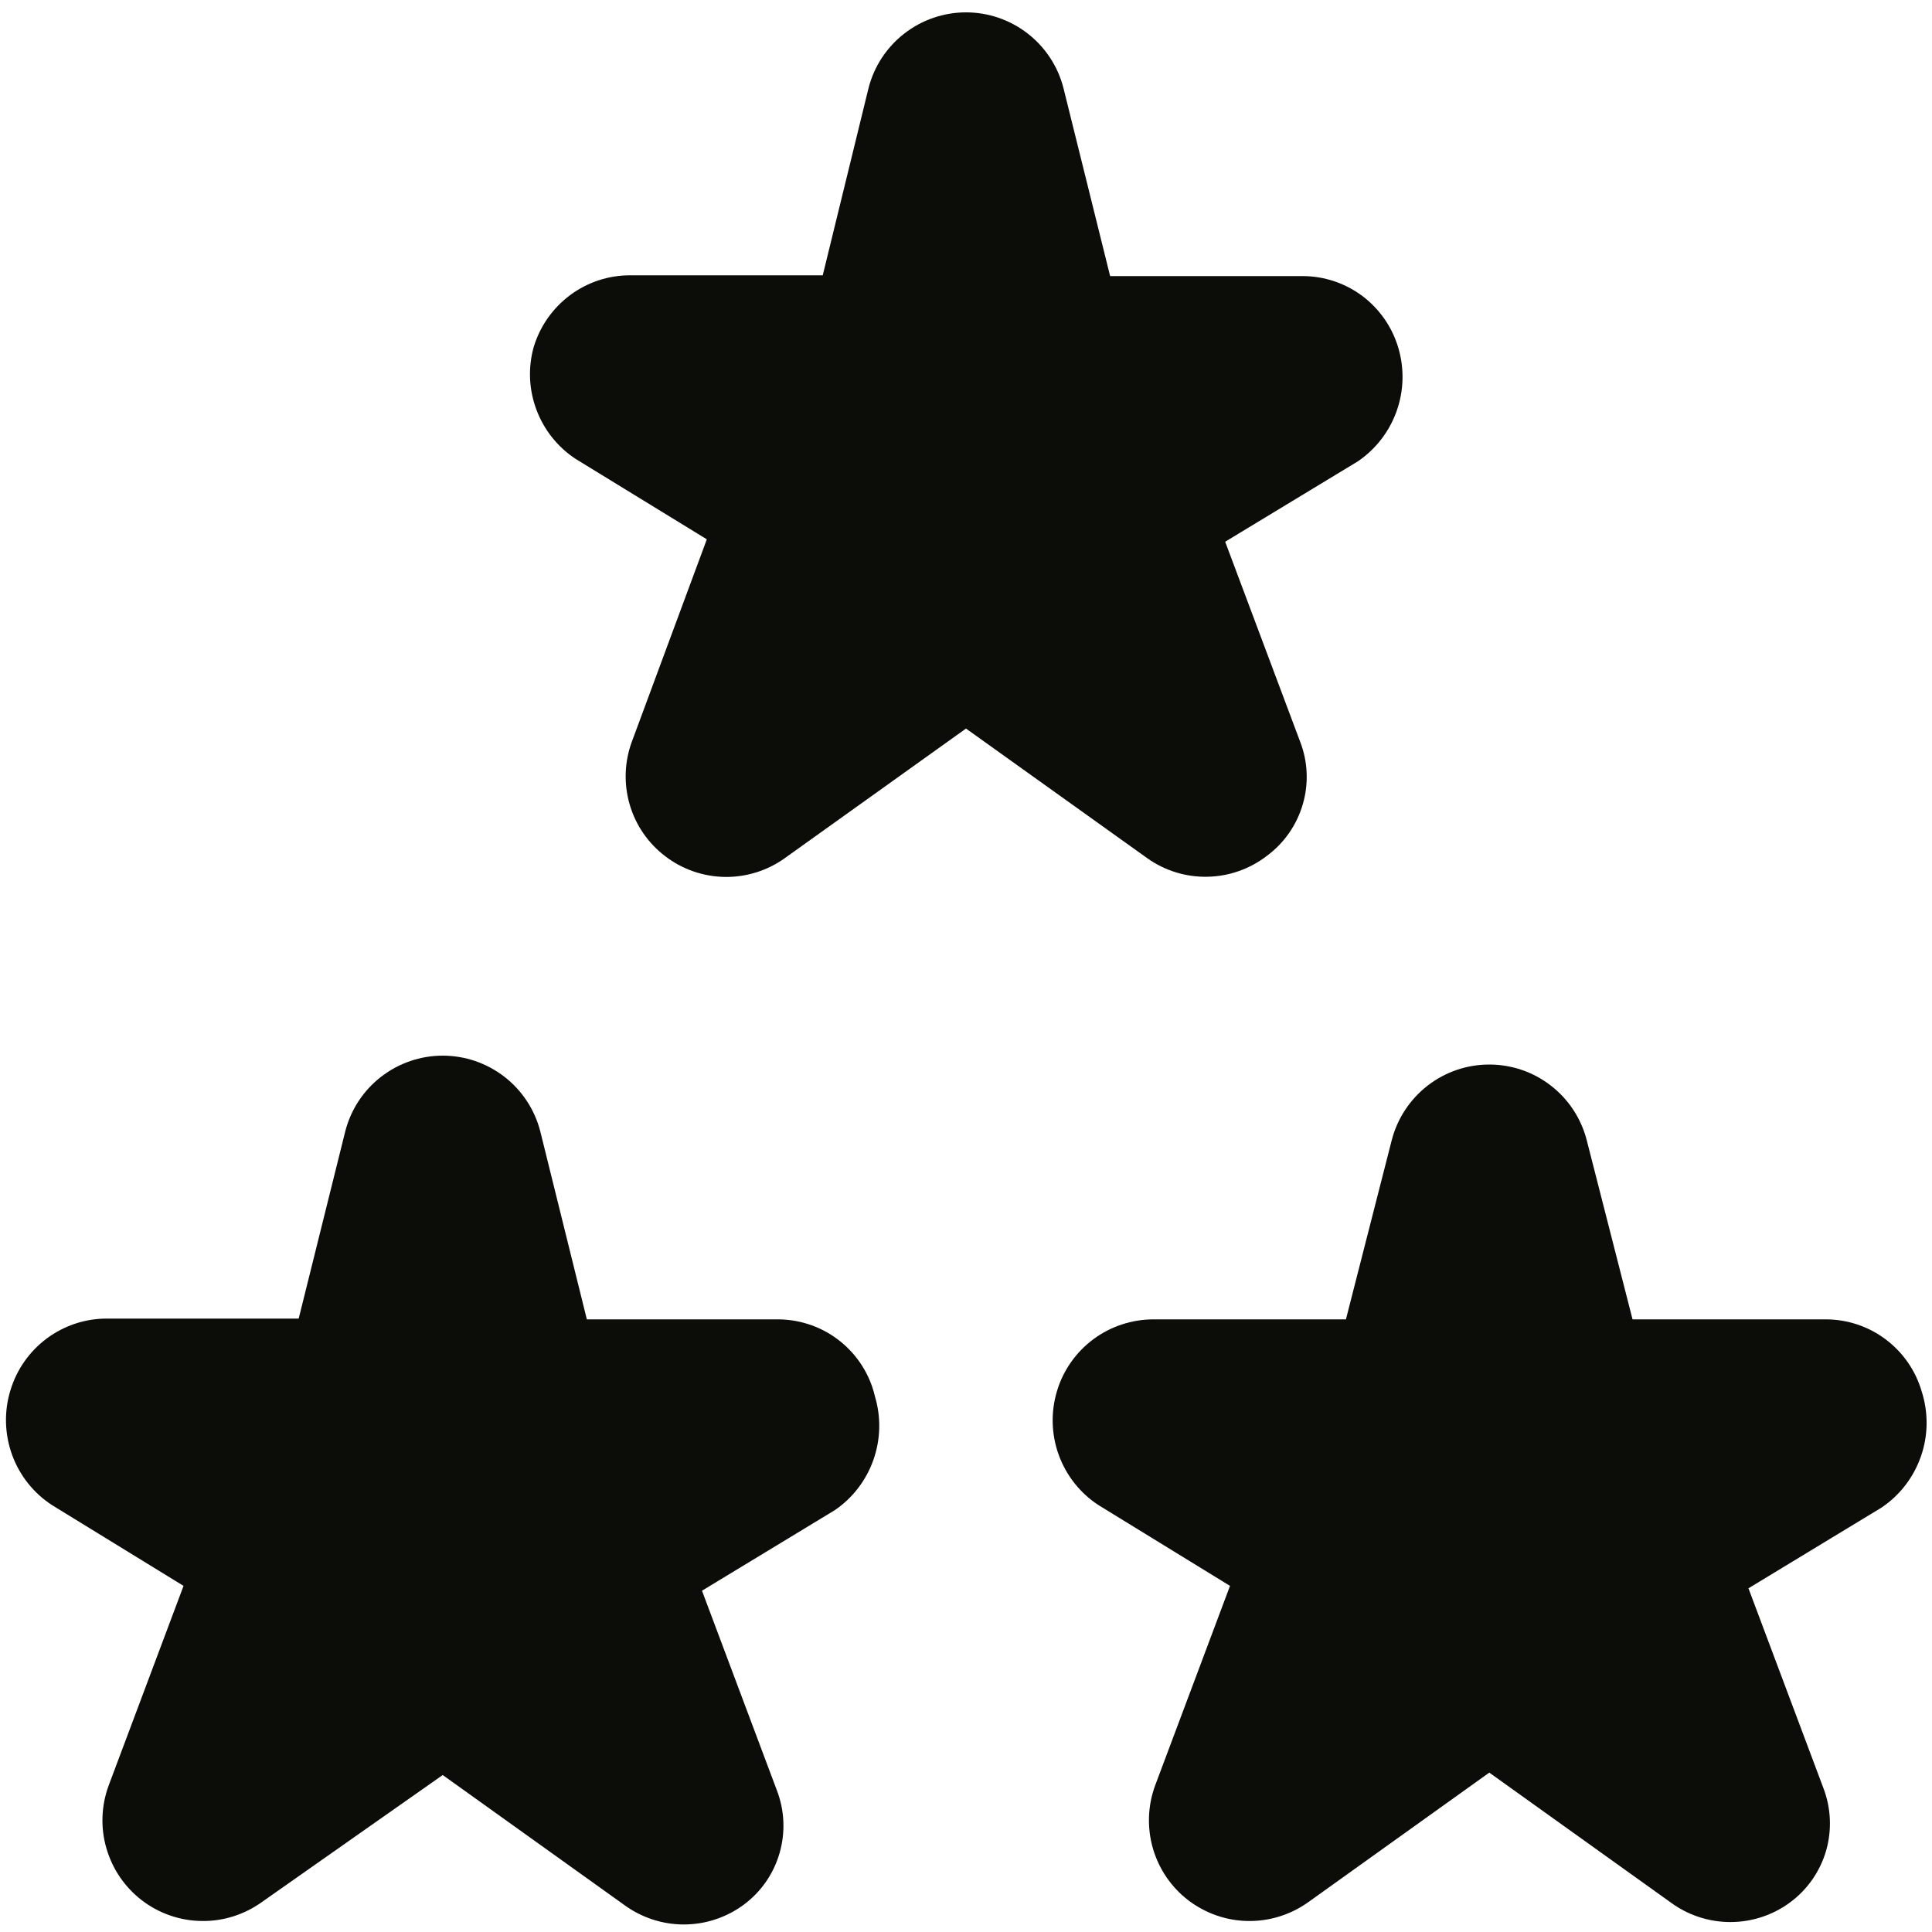 <svg width="20" height="20" viewBox="0 0 20 20" fill="none" xmlns="http://www.w3.org/2000/svg">
<path d="M13.117 8.858C13.295 8.726 13.425 8.538 13.487 8.324C13.549 8.111 13.539 7.882 13.458 7.675L12.683 5.608L14.058 4.775C14.243 4.648 14.383 4.467 14.458 4.255C14.533 4.044 14.539 3.815 14.475 3.6C14.412 3.386 14.281 3.198 14.103 3.064C13.924 2.93 13.707 2.858 13.483 2.858H11.492L11.008 0.908C10.95 0.685 10.82 0.487 10.637 0.346C10.455 0.205 10.231 0.128 10 0.128C9.769 0.128 9.545 0.205 9.363 0.346C9.18 0.487 9.05 0.685 8.992 0.908L8.517 2.85H6.525C6.301 2.849 6.082 2.921 5.902 3.055C5.722 3.189 5.59 3.377 5.525 3.592C5.465 3.806 5.475 4.033 5.553 4.241C5.631 4.45 5.773 4.628 5.958 4.75L7.317 5.583L6.542 7.675C6.464 7.884 6.456 8.112 6.518 8.327C6.58 8.541 6.709 8.729 6.887 8.864C7.064 9 7.28 9.074 7.503 9.078C7.726 9.081 7.944 9.013 8.125 8.883L10 7.542L11.875 8.883C12.057 9.013 12.276 9.081 12.5 9.076C12.724 9.072 12.94 8.995 13.117 8.858Z" fill="#0C0C09"/>
<path d="M19.892 14.4C19.829 14.186 19.698 13.998 19.519 13.864C19.34 13.73 19.123 13.658 18.9 13.658H16.9L16.425 11.8C16.367 11.577 16.237 11.379 16.054 11.238C15.872 11.096 15.647 11.02 15.417 11.02C15.186 11.02 14.962 11.096 14.779 11.238C14.597 11.379 14.466 11.577 14.408 11.8L13.933 13.658H11.942C11.717 13.658 11.499 13.73 11.319 13.863C11.139 13.997 11.006 14.185 10.942 14.4C10.876 14.618 10.883 14.851 10.961 15.064C11.039 15.277 11.184 15.46 11.375 15.583L12.733 16.417L11.958 18.483C11.881 18.692 11.873 18.921 11.935 19.135C11.997 19.349 12.126 19.538 12.303 19.673C12.481 19.808 12.697 19.883 12.919 19.886C13.142 19.89 13.36 19.821 13.542 19.692L15.417 18.35L17.292 19.692C17.471 19.825 17.689 19.897 17.913 19.897C18.136 19.897 18.354 19.825 18.533 19.692C18.712 19.559 18.842 19.371 18.904 19.158C18.965 18.944 18.955 18.716 18.875 18.508L18.1 16.442L19.475 15.608C19.667 15.48 19.811 15.292 19.886 15.074C19.962 14.856 19.963 14.619 19.892 14.4Z" fill="#0C0C09"/>
<path d="M8.067 13.658H6.075L5.592 11.708C5.534 11.485 5.403 11.287 5.221 11.146C5.038 11.005 4.814 10.928 4.583 10.928C4.353 10.928 4.128 11.005 3.946 11.146C3.763 11.287 3.633 11.485 3.575 11.708L3.092 13.65H1.108C0.884 13.649 0.666 13.721 0.485 13.855C0.305 13.989 0.173 14.177 0.108 14.392C0.041 14.61 0.047 14.845 0.125 15.06C0.203 15.275 0.349 15.459 0.542 15.583L1.9 16.417L1.125 18.483C1.048 18.692 1.039 18.921 1.102 19.135C1.164 19.349 1.293 19.538 1.47 19.673C1.647 19.808 1.863 19.883 2.086 19.886C2.309 19.89 2.527 19.821 2.708 19.692L4.583 18.375L6.458 19.717C6.638 19.85 6.856 19.922 7.079 19.922C7.303 19.922 7.52 19.85 7.7 19.717C7.879 19.584 8.009 19.396 8.07 19.183C8.132 18.969 8.122 18.741 8.042 18.533L7.267 16.467L8.642 15.633C8.827 15.507 8.966 15.325 9.041 15.114C9.116 14.902 9.122 14.673 9.058 14.458C9.006 14.233 8.88 14.032 8.7 13.887C8.521 13.742 8.298 13.662 8.067 13.658Z" fill="#0C0C09"/>
</svg>
